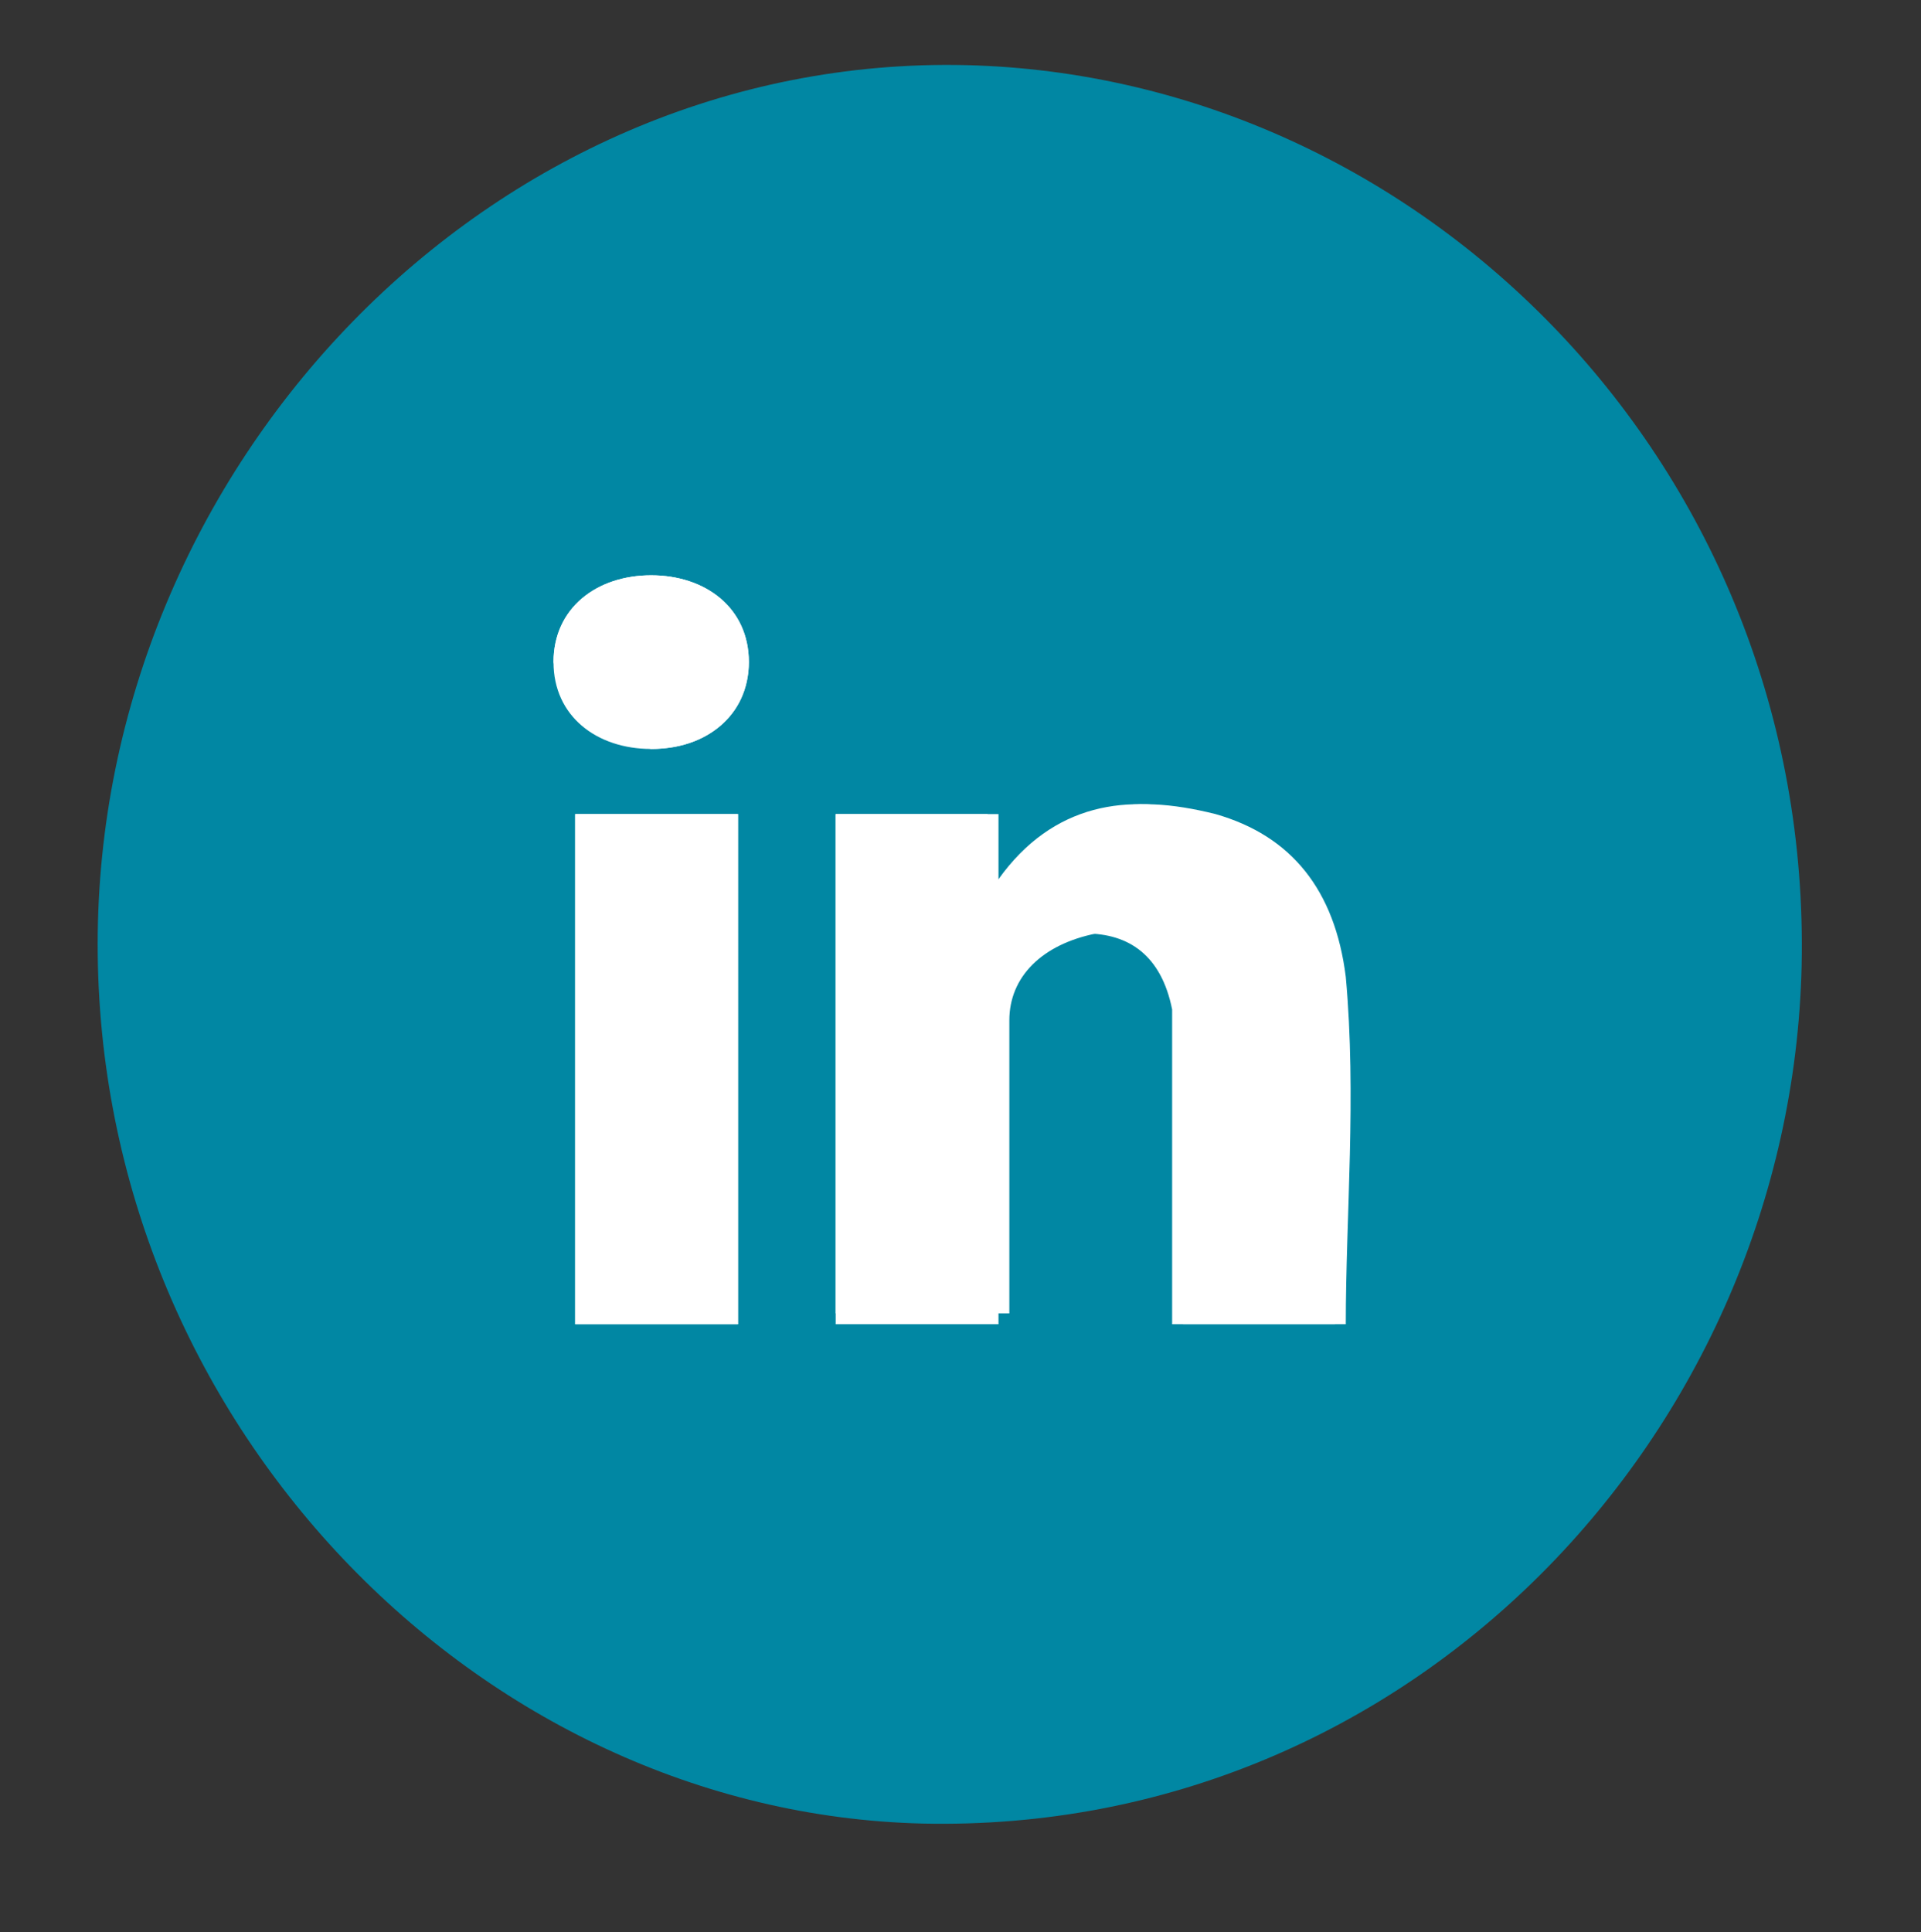 <?xml version="1.0" encoding="utf-8"?>
<!-- Generator: Adobe Illustrator 25.2.3, SVG Export Plug-In . SVG Version: 6.00 Build 0)  -->
<svg version="1.1" id="Calque_1" xmlns="http://www.w3.org/2000/svg" xmlns:xlink="http://www.w3.org/1999/xlink" x="0px" y="0px"
	 viewBox="0 0 17.7 17.8" style="enable-background:new 0 0 17.7 17.8;" xml:space="preserve">
<rect x="0" y="0" width="17.7" height="17.8" fill="#333333" stroke="none"/>
<style type="text/css">
	.st0{display:none;}
	.st1{display:inline;fill:#FFFFFF;}
	.st2{fill:#0187A3;}
	.st3{fill:#FFFFFF;}
</style>
<g class="st0">
	<path class="st1" d="M-25.1,84.6l1,3.5c0.7,2.4,1.4,4.5,2.2,6.5c2,5.3,4.5,10.3,7.2,14.8c3.5,5.8,7.5,10.8,11.8,14.9
		c1,1,2.1,1.9,3.1,2.7l1.7,1.4C1.1,99.9-18.8,87.7-25.1,84.6z"/>
	<path class="st1" d="M13.8,134.9c0.2,0.1,0.4,0.2,0.6,0.2c1.4,0.5,2.9,1,4.7,1.4c0.2,0,0.3,0.1,0.5,0.1c0.3,0.1,0.5,0.1,0.8,0.2
		c6.3,1.4,14,1.7,18.9,1.8l0,0h0.1c4.9-0.1,12.6-0.4,18.9-1.8c0.3-0.1,0.5-0.1,0.8-0.2c0.2,0,0.3-0.1,0.5-0.1
		c1.8-0.5,3.3-0.9,4.7-1.4c0.2-0.1,0.4-0.2,0.6-0.2c-7,0.7-16,1.1-25.6,1.1C29.8,136,20.8,135.6,13.8,134.9z"/>
	<path class="st1" d="M67.2,120c-2-2.6-4.2-5.3-6.8-7.6c0.1,0.3,0.2,0.5,0.3,0.7c0.3,0.4,0.6,1,0.4,1.7c-0.2,0.8-0.9,1.3-2,1.6
		c-1.1,0.3-2.8,0.2-4.4,0.2c-1.1,0-2.2-0.1-2.8,0c-1.2,0.2-4,0.3-6.4,0.4c-1,0-1.9,0.1-2.3,0.1c-0.8,0.1-6,1-9.1,1.5
		c-0.4,0.1-4.6,1.1-6.3,1.2c-0.8,0-1.5,0.2-2.5,0.4c-0.7,0.2-1.5,0.4-2.6,0.6c-2.6,0.5-5.2,1.1-5.2,1.1l-2.2,0.4l-0.4-0.1
		c-0.9-0.4-2.1-1.6-1.4-3.6c0.1-0.4,0.4-1,0.6-1.8c0.1-0.2,0.1-0.3,0.2-0.5c-1,1.2-2,2.5-2.9,3.7c-1.8,2.4-3.3,5.3-4.8,8.3l-1,2
		c0.4,0.1,0.9,0.2,1.4,0.3c6.8,1.3,19.2,2.1,32.2,2.1s25.4-0.8,32.2-2.1c0.5-0.1,1-0.2,1.4-0.3l-1-2C70.5,125.3,69,122.5,67.2,120z"
		/>
	<path class="st1" d="M76.8,128.4l1.7-1.4c1.1-0.9,2.1-1.8,3.1-2.7c4.4-4.1,8.3-9.1,11.8-14.9c2.7-4.5,5.2-9.5,7.2-14.8
		c0.8-2,1.5-4.1,2.2-6.5l1-3.5C97.5,87.7,77.7,99.9,76.8,128.4z"/>
	<path class="st1" d="M101.7,81.7l-0.3-0.2c-2.7-1.2-5.3-2.5-7.8-3.9h-0.1c-3.7-1.9-7.4-3.8-11.3-5.3c-6.7-2.5-13.8-4.4-21-5.6
		c-6.9-1.1-13.1-1.1-19.7-1h-2l0,0l0,0l0,0l0,0l0,0l0,0h-2c-6.6-0.1-12.9-0.1-19.7,1c-7.3,1.2-14.3,3.1-21,5.6
		c-3.9,1.5-7.7,3.4-11.3,5.3h-0.1c-2.6,1.3-5.2,2.7-7.8,3.9l-0.4,0.1c7.4,4,25.7,16.4,28.2,42.8c1.3-2.4,2.7-4.9,3.9-6.6
		c2.1-2.8,4.5-5.7,7.3-8.2c0-1.2-0.2-3.4-0.4-5.2c-0.2-2.4-0.4-4.5-0.3-5.6c0.2-1.2-0.3-3.3-0.7-5.2c-0.2-0.7-0.3-1.4-0.4-2.1
		c-0.4-2.3-1.2-5.2-1.7-6.3c-0.2-0.4-0.3-1-0.5-1.5c-0.2-0.7-0.5-1.5-0.7-1.9c-0.5-0.9-0.8-1.9-0.8-1.9v-0.1
		C10.9,79,11.5,78,12,77.5c1-0.9,2.4-1.2,3.9-0.8c1.5,0.5,5.5,0.7,7.9,0.8c0.9,0.1,1.7,0.1,2.2,0.1c1.1,0.1,5.9-0.4,8.7-0.7
		c2.1-0.2,2.9-0.3,3.2-0.3c0.5,0,3.8-0.5,6.7-1l2.5-0.5l1.5-0.9c0.7-0.2,1.9-0.5,2.8-0.1c1.1,0.5,1.7,2.2,1.6,3.2
		c0,0.2-0.2,0.6-0.3,1c-0.2,0.5-0.4,1.2-0.4,1.6c0,1,1.9,13.4,2.5,15.4c0.2,0.7,0.3,1.5,0.5,2.5c0.4,1.9,0.9,4.5,1.4,5.5
		c0.4,0.8,0.7,1.7,0.9,2.5c0,0.1,0,0.1,0.1,0.2c5.1,2.6,9.1,7.2,12.3,11.5c1.2,1.7,2.6,4.1,3.9,6.6C76,98.1,94.3,85.6,101.7,81.7z"
		/>
	<polygon class="st1" points="39.4,65.8 39.4,65.8 39.4,65.8 39.4,65.8 39.4,65.8 	"/>
	<polygon class="st1" points="39.4,65.8 39.4,65.8 39.4,65.8 39.4,65.8 39.4,65.8 39.4,65.8 39.4,65.8 39.4,65.8 	"/>
	<path class="st1" d="M106.8,80l-4.3-1.6c-2.5-1.1-5.1-2.5-7.6-3.8c-3.7-1.9-7.6-3.9-11.7-5.5c-6.9-2.6-14.1-4.5-21.6-5.7
		c-7-1.2-13.5-1.1-20.2-1l-2,0.1h-1.9c-6.8-0.1-13.2-0.1-20.2,1c-7.4,1.2-14.7,3.1-21.6,5.7c-4.1,1.5-8,3.5-11.7,5.5
		c-2.5,1.3-5.1,2.6-7.6,3.8l-4.3,1.6c-0.8,0.3-1.2,1.1-1,2c0.2,0.8,0.4,1.7,0.7,2.9c0.9,3.6,2.1,7.3,3.6,11
		c2.1,5.5,4.6,10.7,7.5,15.4c3.6,6,7.8,11.3,12.4,15.6c2.2,2,4.5,3.9,7,5.6L1.4,160c0,1,0.8,1.9,1.7,1.9l0,0c1,0,1.8-0.8,1.8-1.9
		l0.5-25.4c2.6,1.5,5.2,2.7,7.9,3.7c1.2,0.4,2.4,0.8,4,1.3l0,0l-0.6,8c-0.1,1,0.6,2,1.6,2.1c0.1,0,0.1,0,0.2,0
		c0.9,0,1.7-0.7,1.8-1.7l0.6-7.5c6.4,1.3,14,1.6,18.3,1.6h0.3c4.3-0.1,11.9-0.3,18.3-1.6l0.6,7.5c0.1,1,0.9,1.7,1.8,1.7
		c0.1,0,0.1,0,0.2,0c1-0.1,1.7-1,1.6-2.1l-0.6-8l0,0c1.6-0.4,2.9-0.8,4-1.3c2.7-1,5.3-2.2,7.9-3.7l0.5,25.4c0,1,0.8,1.9,1.8,1.9l0,0
		c1,0,1.8-0.9,1.7-1.9l-0.6-27.6c2.5-1.7,4.8-3.5,7-5.6c4.6-4.3,8.8-9.6,12.4-15.6c2.8-4.7,5.4-9.9,7.5-15.4c1.4-3.7,2.6-7.4,3.6-11
		c0.3-1.2,0.5-2,0.7-2.9C108,81.1,107.6,80.3,106.8,80z M0.3,127c-1.1-0.9-2.1-1.8-3.1-2.7c-4.4-4.1-8.3-9.1-11.8-14.9
		c-2.7-4.5-5.2-9.5-7.2-14.8c-0.8-2-1.5-4.1-2.2-6.5l-1-3.5c6.4,3.1,26.2,15.3,27.1,43.8L0.3,127z M64.3,135.1
		c-1.4,0.5-2.9,1-4.7,1.4c-0.2,0-0.3,0.1-0.5,0.1c-0.3,0.1-0.5,0.1-0.8,0.2c-6.3,1.4-14,1.7-18.9,1.8h-0.1l0,0
		c-4.9,0-12.6-0.3-18.9-1.7c-0.3-0.1-0.5-0.1-0.8-0.2c-0.2,0-0.3-0.1-0.5-0.1c-1.8-0.5-3.3-0.9-4.7-1.4c-0.2-0.1-0.4-0.2-0.6-0.2
		c7,0.7,16,1.1,25.6,1.1S58,135.7,65,135C64.7,135,64.5,135.1,64.3,135.1z M39.4,136.1L39.4,136.1L39.4,136.1L39.4,136.1L39.4,136.1
		z M39.4,132.7L39.4,132.7L39.4,132.7L39.4,132.7L39.4,132.7z M71.6,130.6c-6.8,1.3-19.2,2.1-32.2,2.1s-25.4-0.8-32.2-2.1
		c-0.5-0.1-1-0.2-1.4-0.3l1-2c1.5-3,3-5.8,4.8-8.3c0.9-1.2,1.9-2.5,2.9-3.7c-0.1,0.2-0.1,0.3-0.2,0.5c-0.3,0.7-0.5,1.4-0.6,1.8
		c-0.7,2,0.5,3.3,1.4,3.6l0.4,0.1l2.2-0.4c0,0,2.6-0.6,5.2-1.1c1.1-0.2,1.9-0.4,2.6-0.6c1-0.2,1.7-0.4,2.5-0.4
		c1.6-0.1,5.9-1.1,6.3-1.2c3.1-0.6,8.3-1.5,9.1-1.5c0.4,0,1.2-0.1,2.3-0.1c2.3-0.1,5.2-0.2,6.4-0.4c0.6-0.1,1.7-0.1,2.8,0
		c1.6,0.1,3.3,0.1,4.4-0.2c1.1-0.3,1.8-0.8,2-1.6c0.2-0.7-0.1-1.3-0.4-1.7c-0.1-0.2-0.2-0.4-0.3-0.7c2.6,2.2,4.8,5,6.8,7.6
		c1.8,2.4,3.3,5.3,4.8,8.3l1,2C72.6,130.4,72.1,130.5,71.6,130.6z M22.8,88.6c0-0.7,0.5-1.2,1.2-1.3c0.7,0,1.3,0.5,1.3,1.2
		c0,0.7-0.5,1.3-1.2,1.3C23.3,89.8,22.8,89.3,22.8,88.6z M34.6,94c1.8-0.5,3.7,0.6,4.2,2.4c0.5,1.8-0.6,3.7-2.4,4.2
		s-3.7-0.6-4.2-2.4C31.8,96.4,32.8,94.5,34.6,94z M34,87.6c0.7-0.2,1.3,0.2,1.5,0.9c0.2,0.7-0.2,1.3-0.9,1.5
		c-0.7,0.2-1.3-0.2-1.5-0.9C32.9,88.5,33.3,87.8,34,87.6z M44.1,95c0.7,0,1.3,0.5,1.3,1.2c0,0.7-0.5,1.2-1.2,1.3
		c-0.7,0-1.2-0.5-1.3-1.2C42.8,95.6,43.4,95.1,44.1,95z M42.9,85.7c0-0.7,0.5-1.2,1.2-1.3c0.7,0,1.2,0.5,1.3,1.2
		c0,0.7-0.5,1.3-1.2,1.3C43.5,86.9,43,86.3,42.9,85.7z M44.1,101.7c0.3,1.1-0.3,2.3-1.5,2.6c-1.1,0.3-2.3-0.3-2.6-1.5
		c-0.3-1.1,0.3-2.3,1.5-2.6C42.6,99.9,43.8,100.6,44.1,101.7z M40.4,92.8c-1.2,0-2.1-0.9-2.1-2c0-1.2,0.9-2.1,2-2.1
		c1.2,0,2.1,0.9,2.1,2S41.5,92.8,40.4,92.8z M39.4,103.6L39.4,103.6L39.4,103.6L39.4,103.6L39.4,103.6z M39.4,107L39.4,107L39.4,107
		L39.4,107L39.4,107L39.4,107z M37.2,107c-0.7,0.2-1.3-0.2-1.5-0.9c-0.2-0.7,0.2-1.3,0.9-1.5c0.7-0.2,1.3,0.2,1.5,0.9
		C38.2,106.2,37.8,106.8,37.2,107z M32.5,103.1c0.3,1.1-0.3,2.3-1.5,2.6c-1.1,0.3-2.3-0.3-2.6-1.5c-0.3-1.1,0.3-2.3,1.5-2.6
		C31,101.3,32.2,102,32.5,103.1z M29.1,94.5c-1.2,0-2.1-0.9-2.1-2c0-1.2,0.9-2.1,2-2.1c1.2,0,2.1,0.9,2.1,2
		C31.2,93.5,30.3,94.5,29.1,94.5z M28.3,98.3c0,0.7-0.5,1.3-1.2,1.3s-1.3-0.5-1.3-1.2c0-0.7,0.5-1.2,1.2-1.3
		C27.7,97.1,28.3,97.7,28.3,98.3z M26.3,107.6c0.7-0.2,1.3,0.2,1.5,0.9c0.2,0.7-0.2,1.3-0.9,1.5c-0.7,0.2-1.3-0.2-1.5-0.9
		S25.6,107.8,26.3,107.6z M46.8,104.9c0.7-0.2,1.3,0.2,1.5,0.9c0.2,0.7-0.2,1.3-0.9,1.5c-0.7,0.2-1.3-0.2-1.5-0.9
		C45.8,105.8,46.2,105.1,46.8,104.9z M73.6,124.5c-1.3-2.4-2.7-4.9-3.9-6.6c-3.2-4.3-7.2-8.9-12.3-11.5c0-0.1,0-0.1-0.1-0.2
		c-0.2-0.8-0.5-1.6-0.9-2.5c-0.5-1-1-3.6-1.4-5.5c-0.2-1-0.4-1.9-0.5-2.5c-0.5-2-2.4-14.4-2.5-15.4c0-0.4,0.3-1.1,0.4-1.6
		c0.2-0.4,0.3-0.8,0.3-1c0.2-1-0.5-2.7-1.6-3.2c-0.9-0.4-2.1-0.1-2.8,0.1l-1.5,0.9l-2.4,0.4c-2.9,0.5-6.1,1-6.7,1
		c-0.3,0-1.1,0.1-3.2,0.3c-2.8,0.3-7.6,0.8-8.7,0.7c-0.5,0-1.2-0.1-2.2-0.1c-2.4-0.1-6.4-0.4-7.9-0.8c-1.5-0.5-2.9-0.2-3.9,0.8
		c-0.6,0.5-1.1,1.4-0.9,2.3v0.1c0,0,0.3,1,0.8,1.9c0.2,0.4,0.5,1.2,0.7,1.9c0.2,0.5,0.3,1,0.5,1.5c0.4,1.1,1.2,4,1.7,6.3
		c0.1,0.6,0.3,1.4,0.4,2.1c0.4,1.8,0.8,3.9,0.7,5.2c-0.1,1.1,0.1,3.2,0.3,5.6c0.2,1.8,0.4,4,0.4,5.2c-2.8,2.4-5.3,5.4-7.3,8.2
		c-1.2,1.7-2.6,4.1-3.9,6.6C2.8,98.1-15.6,85.6-23,81.7l0.4-0.2c2.7-1.2,5.3-2.5,7.8-3.9h0.1c3.7-1.9,7.4-3.8,11.3-5.3
		c6.7-2.5,13.8-4.4,21-5.6c6.9-1.1,13.1-1.1,19.7-1h2l0,0l0,0l0,0h2c6.6-0.1,12.9-0.1,19.7,1c7.3,1.2,14.3,3.1,21,5.6
		c3.9,1.5,7.7,3.4,11.3,5.3h0.1c2.6,1.3,5.2,2.7,7.8,3.9l0.4,0.1C94.3,85.6,76,98.1,73.6,124.5z M102.9,88.1
		c-0.7,2.4-1.4,4.5-2.2,6.5c-2,5.3-4.5,10.3-7.2,14.8c-3.5,5.8-7.5,10.8-11.8,14.9c-1,1-2.1,1.9-3.1,2.7l-1.7,1.4
		c0.9-28.5,20.7-40.7,27.1-43.8L102.9,88.1z"/>
	<polygon class="st1" points="39.4,107 39.4,107 39.4,107 39.4,107 	"/>
	<polygon class="st1" points="39.4,65.8 39.4,65.8 39.4,65.8 39.4,65.8 39.4,65.8 39.4,65.8 39.4,65.8 	"/>
</g>
<path class="st2" d="M0.9,8.7c0-4.4,3.6-8.2,8-8.1c4.2,0.1,7.8,3.7,7.7,8.3c-0.1,4.3-3.6,8-8.1,7.9C4.4,16.7,0.9,13.1,0.9,8.7"/>
<path class="st3" d="M6,6.9c0.5,0,0.9-0.3,0.9-0.8c0-0.5-0.4-0.8-0.9-0.8c-0.5,0-0.9,0.3-0.9,0.8C5.2,6.5,5.5,6.8,6,6.9 M5.3,12.2
	h1.5V7.5H5.3V12.2z M7.7,12.2h1.5c0-0.1,0-0.1,0-0.2c0-0.8,0-1.7,0-2.5C9.3,9,9.6,8.7,10,8.6c0.4,0,0.7,0.2,0.8,0.7
	c0,0.1,0,0.3,0,0.4c0,0.7,0,1.4,0,2.2c0,0.1,0,0.2,0,0.3h1.5c0-1.1,0.1-2.2,0-3.2c0-0.7-0.5-1.3-1.2-1.5c-0.7-0.2-1.4-0.1-1.9,0.6
	c0,0,0,0-0.1,0V7.5H7.7V12.2z"/>
<path class="st3" d="M7.7,12.2V7.5h1.5v0.6c0,0,0.1,0,0.1,0c0.5-0.7,1.1-0.8,1.9-0.6c0.7,0.2,1.1,0.7,1.2,1.5c0.1,1.1,0,2.2,0,3.2
	h-1.5c0-0.1,0-0.2,0-0.3c0-0.7,0-1.4,0-2.2c0-0.1,0-0.3,0-0.4c-0.1-0.5-0.4-0.7-0.8-0.7C9.6,8.7,9.3,9,9.3,9.4c0,0.8,0,1.7,0,2.5
	c0,0.1,0,0.1,0,0.2H7.7z"/>
<rect x="5.3" y="7.5" class="st3" width="1.5" height="4.7"/>
<g>
	<path class="st3" d="M6,6.9c-0.5,0-0.9-0.3-0.9-0.8c0-0.5,0.4-0.8,0.9-0.8c0.5,0,0.9,0.3,0.9,0.8C6.9,6.5,6.6,6.9,6,6.9"/>
</g>
</svg>
